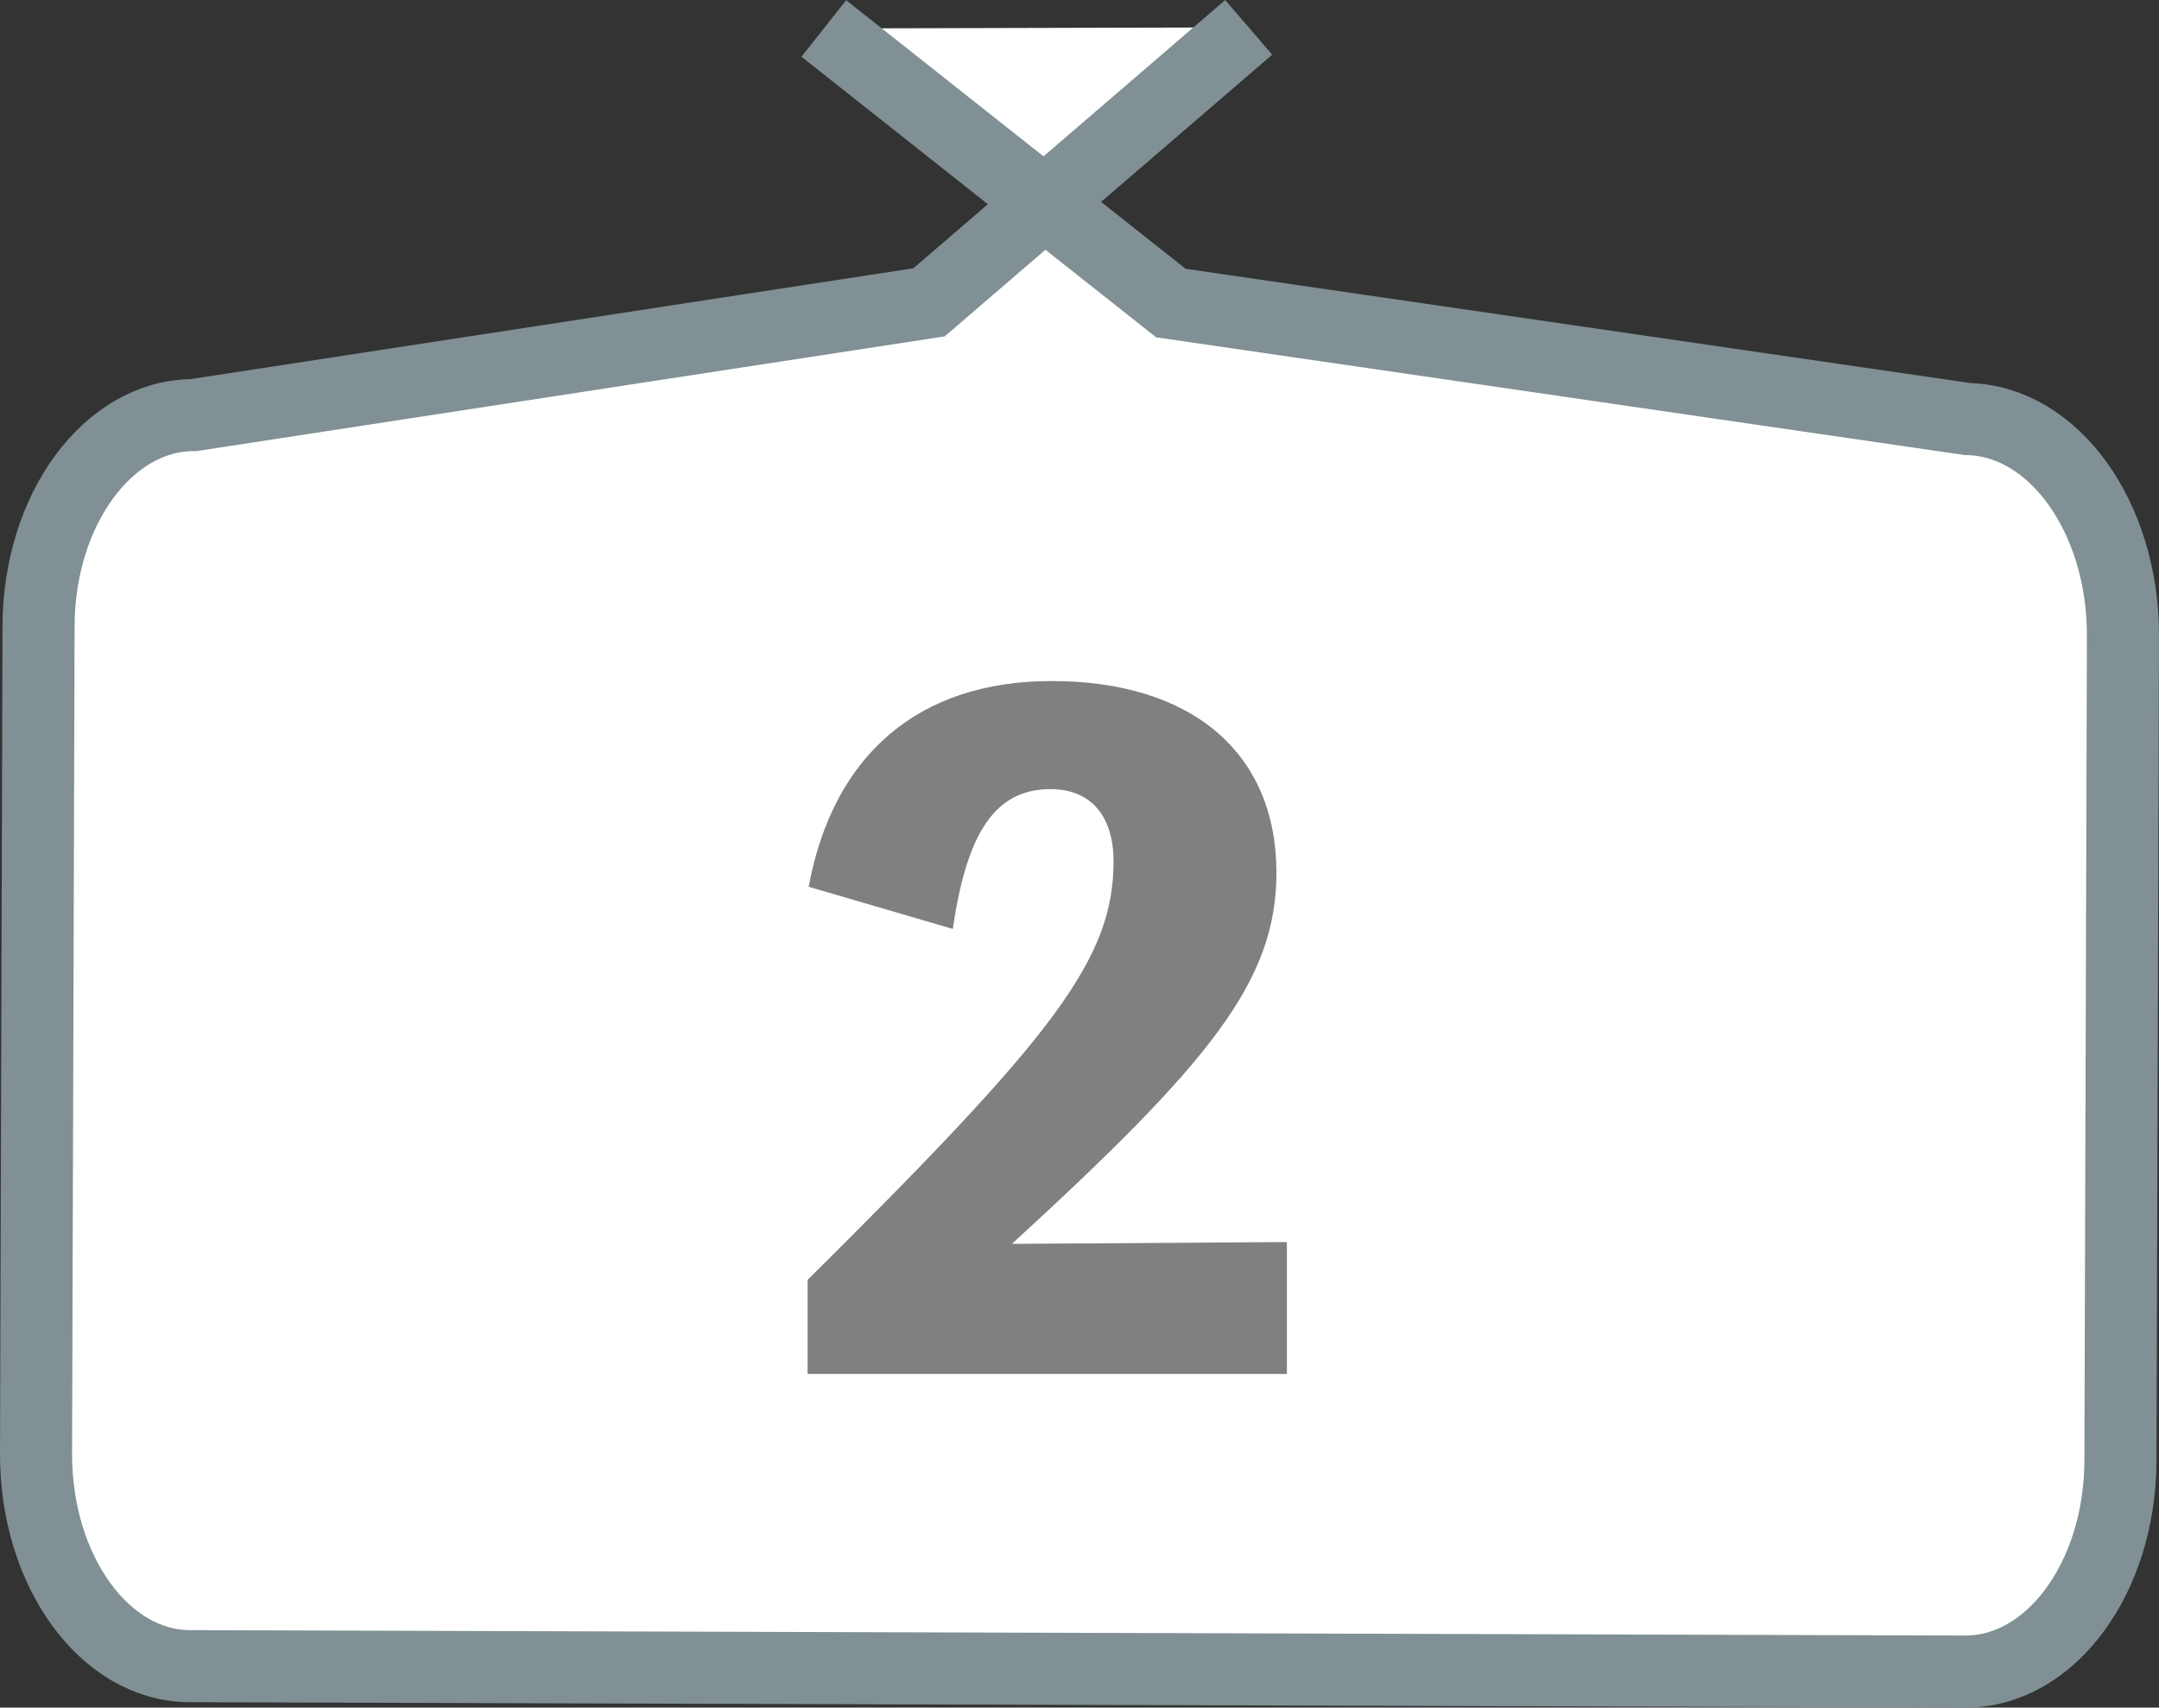 <svg xmlns="http://www.w3.org/2000/svg" viewBox="0 0 59.91 47.39"><rect x="0" y="0" width="59.91" height="47.39" fill="#333333" stroke="none"/><defs><style>.cls-1{fill:#fff;stroke:#809094;stroke-miterlimit:10;stroke-width:2px;}.cls-2{fill:gray;}</style></defs><title>アセット 44</title><g id="レイヤー_2" data-name="レイヤー 2"><g id="レイヤー_11" data-name="レイヤー 11"><path class="cls-1" d="M34.65.76,25.78,8.39,5.37,11.52c-2.36,0-4.29,2.61-4.3,5.85L1,40.36c0,3.24,1.9,5.87,4.26,5.88l49.28.15c2.37,0,4.29-2.61,4.3-5.85l.07-22.91c0-3.28-1.92-5.95-4.31-6L32.49,8.41,22.86.79"/><path class="cls-2" d="M35.71,34.47v3.66H22.41V35.52c6.81-6.76,8.49-8.88,8.49-11.62,0-1.19-.58-2-1.75-2-1.52,0-2.32,1.18-2.71,3.88l-4-1.17c.68-3.68,3.07-5.71,6.74-5.71,3.9,0,6.24,2,6.24,5.32,0,3-1.83,5.25-7.34,10.3Z"/></g></g></svg>